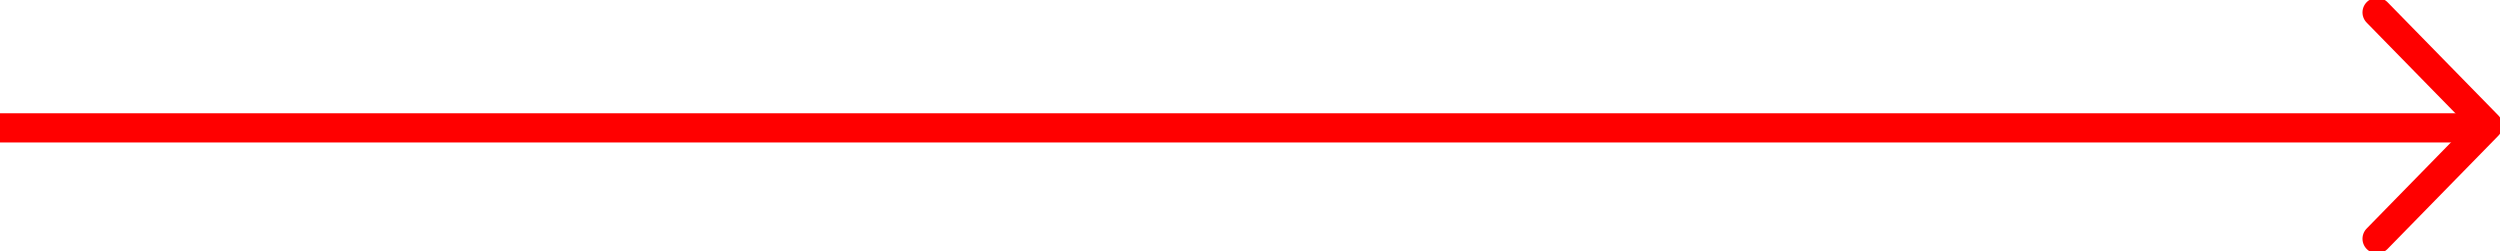<?xml version="1.0" encoding="UTF-8"?> <svg xmlns="http://www.w3.org/2000/svg" width="428" height="43" viewBox="0 0 428 43" fill="none"><g clip-path="url(#clip0_4_178)"><path d="M-75.921 21.894H422.438" stroke="#FF0000" stroke-width="5" stroke-linecap="round" stroke-linejoin="round"></path><path d="M406.958 40.875L425.921 21.497L406.958 2.125" stroke="#FF0000" stroke-width="5" stroke-linecap="round" stroke-linejoin="round"></path></g><defs><clipPath id="clip0_4_178"><rect width="506" height="43" fill="white" transform="translate(-78)"></rect></clipPath></defs></svg> 